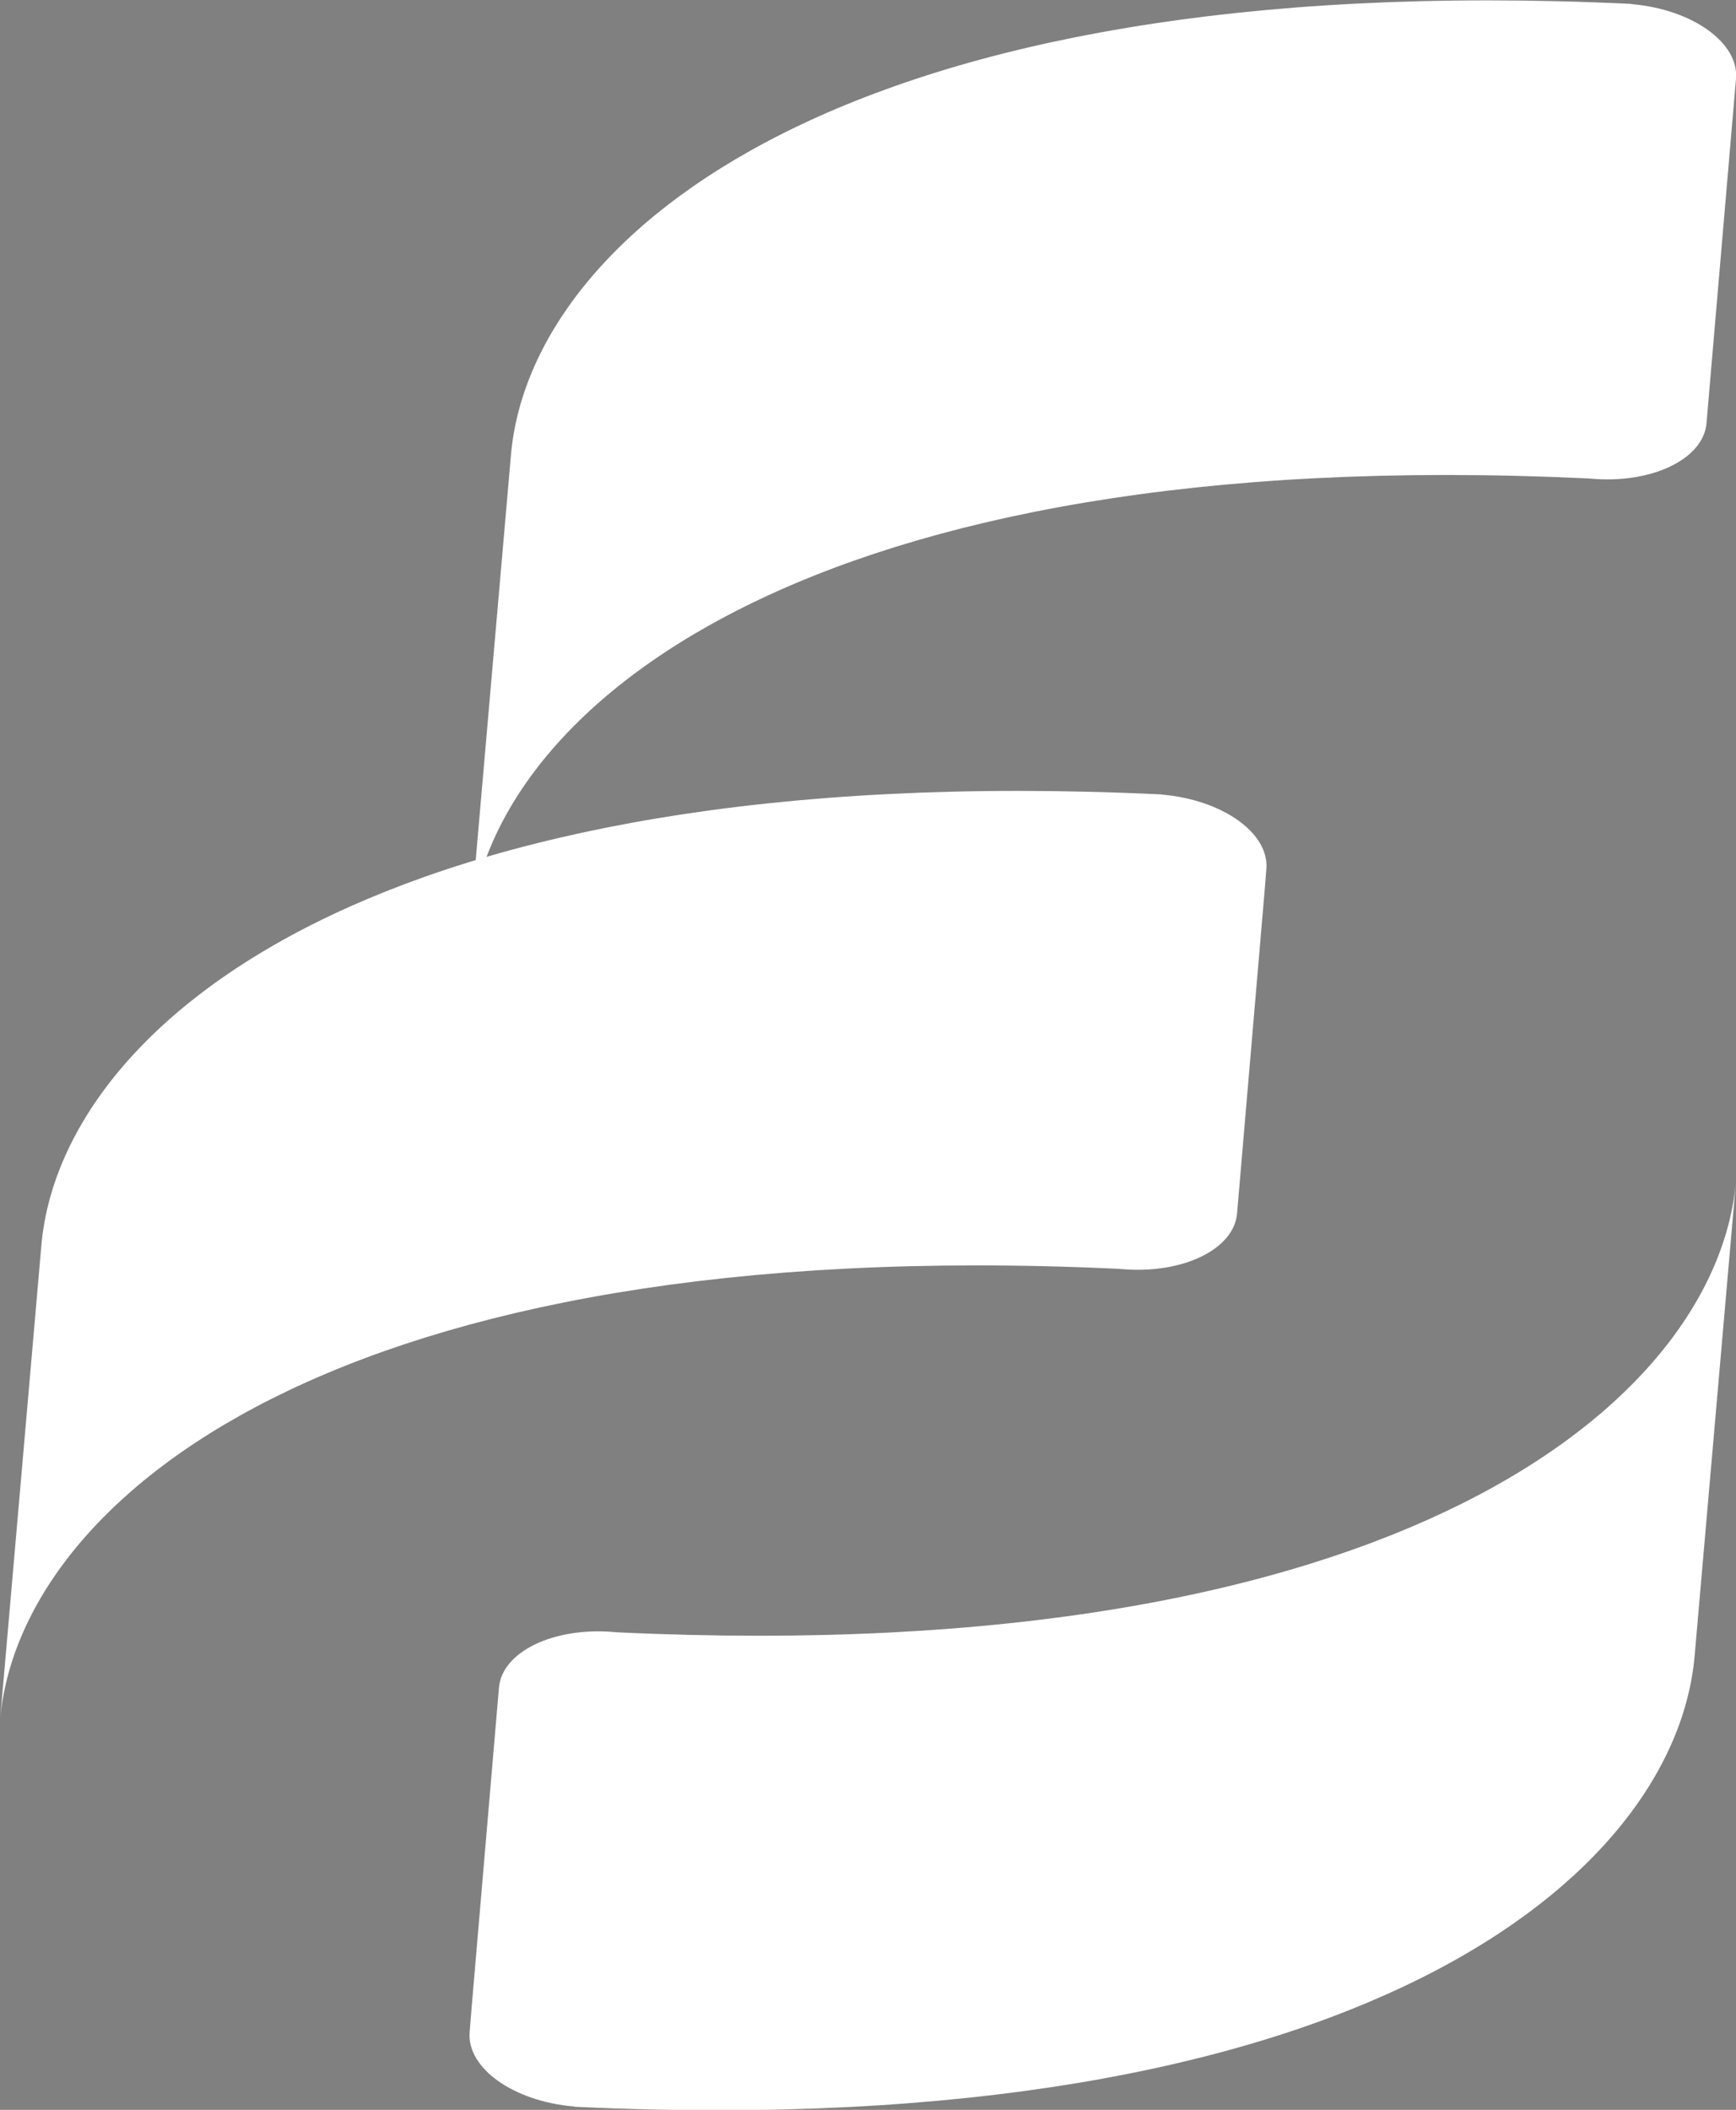 <?xml version="1.0" encoding="UTF-8" standalone="no"?>
<svg
   sodipodi:docname="여성가족부.svg"
   id="svg8"
   version="1.1"
   viewBox="0 0 233.119 283.266"
   height="283.266mm"
   width="233.119mm"
   xmlns:inkscape="http://www.inkscape.org/namespaces/inkscape"
   xmlns:sodipodi="http://sodipodi.sourceforge.net/DTD/sodipodi-0.dtd"
   xmlns="http://www.w3.org/2000/svg"
   xmlns:svg="http://www.w3.org/2000/svg">
  <rect x="0" y="0" width="233.119" height="283.266" fill="#808080" stroke="none"/>
  <sodipodi:namedview
     id="namedview460"
     pagecolor="#ffffff"
     bordercolor="#000000"
     borderopacity="0.25"
     inkscape:showpageshadow="2"
     inkscape:pageopacity="0.0"
     inkscape:pagecheckerboard="0"
     inkscape:deskcolor="#d1d1d1"
     inkscape:document-units="mm"
     showgrid="false"
     inkscape:zoom="0.46407917"
     inkscape:cx="741.25284"
     inkscape:cy="670.14428"
     inkscape:window-width="1920"
     inkscape:window-height="1057"
     inkscape:window-x="-8"
     inkscape:window-y="-8"
     inkscape:window-maximized="1"
     inkscape:current-layer="g2129" />
  <defs
     id="defs2" />
  <g
     id="layer1"
     transform="translate(-153.077,-259.948)">
    <g
       id="g2129"
       transform="matrix(8.65,0,0,8.65,-384.614,-1988.552)">
      <g
         id="g662">
        <path
           d="m 72.715,303.274 c 0.076,0.155 0.333,0.672 0.365,0.736 h 2.532 l 0.003,0.069 c 0.002,0.075 0.003,0.151 0.003,0.227 0,1.236 -0.35,2.337 -1.04,3.277 -0.445,0.602 -1.085,1.182 -1.895,1.733 l 0.538,0.675 c 1.311,-0.963 2.231,-1.886 2.735,-2.744 0.561,-0.955 0.842,-2.19 0.842,-3.675 0,-0.098 -0.003,-0.199 -0.004,-0.298 h -4.077 z"
           style="fill:#583c3e;fill-opacity:1;fill-rule:nonzero;stroke:none;stroke-width:0.353"
           id="path1231" />
        <path
           d="m 79.282,302.804 c -0.004,0 -0.01,-7.1e-4 -0.016,-7.1e-4 l 0.026,-0.017 c -0.278,-0.054 -0.805,-0.17 -1.525,-0.219 -0.126,-0.01 -0.161,0.15 -0.069,0.187 0.091,0.036 0.27,0.136 0.358,0.239 0.074,0.089 0.091,0.328 0.092,0.466 v 7.815 c 0,0.325 0.254,0.588 0.567,0.588 0.313,0 0.567,-0.264 0.567,-0.588 v -4.324 h 1.496 v -0.789 h -1.496 v -3.359 z"
           style="fill:#583c3e;fill-opacity:1;fill-rule:nonzero;stroke:none;stroke-width:0.353"
           id="path1233" />
        <path
           d="m 82.889,309.175 h 4.862 v 2.052 c 0,0.316 0.247,0.573 0.553,0.573 0.305,0 0.552,-0.257 0.552,-0.573 v -2.848 h -6.337 c 0.074,0.163 0.337,0.73 0.37,0.796"
           style="fill:#583c3e;fill-opacity:1;fill-rule:nonzero;stroke:none;stroke-width:0.353"
           id="path1235" />
        <path
           d="m 83.909,304.961 c -0.326,0.173 -0.882,0.402 -1.641,0.68 0.098,0.129 0.481,0.638 0.531,0.704 0.647,-0.249 1.177,-0.48 1.576,-0.683 0.553,-0.267 1.018,-0.548 1.386,-0.832 l 0.032,-0.027 c 0,0 2.773,1.397 2.88,1.451 0.053,-0.092 0.495,-0.833 0.576,-0.97 -0.163,-0.056 -2.794,-0.972 -2.853,-0.993 -0.011,0 -0.022,-0.002 -0.037,-0.01 l 0.001,-0.002 c -0.009,-0.003 -0.07,-0.031 -0.07,-0.031 0,0 0.099,-0.221 0.099,-0.223 l 0.105,-0.227 h 2.447 v -0.781 h -6.483 c 0.073,0.164 0.323,0.713 0.354,0.781 h 2.438 l -0.078,0.121 c -0.255,0.391 -0.679,0.741 -1.263,1.04"
           style="fill:#583c3e;fill-opacity:1;fill-rule:nonzero;stroke:none;stroke-width:0.353"
           id="path1237" />
        <path
           d="M 86.392,305.911 H 85.296 v 1.025 h -3.178 c 0.072,0.164 0.318,0.73 0.348,0.798 h 7.135 v -0.798 h -3.21 z"
           style="fill:#583c3e;fill-opacity:1;fill-rule:nonzero;stroke:none;stroke-width:0.353"
           id="path1239" />
        <path
           d="m 58.837,306.955 c 0.054,-0.225 0.085,-0.461 0.085,-0.705 0,-0.344 -0.058,-0.671 -0.159,-0.976 h 1.401 v 1.681 h -1.326 m -2.455,1.139 c -0.787,0 -1.428,-0.827 -1.428,-1.844 0,-1.017 0.641,-1.845 1.428,-1.845 0.788,0 1.427,0.828 1.427,1.845 0,1.017 -0.638,1.844 -1.427,1.844 m 3.331,-5.339 c 0.09,0.037 0.269,0.136 0.358,0.239 0.075,0.089 0.089,0.328 0.092,0.466 v 1.015 h -1.809 c -0.464,-0.64 -1.175,-1.051 -1.972,-1.051 -1.398,0 -2.537,1.268 -2.537,2.825 0,1.556 1.139,2.825 2.537,2.825 0.907,0 1.699,-0.533 2.15,-1.33 h 1.631 v 3.741 c 0,0.327 0.255,0.593 0.571,0.593 0.316,0 0.572,-0.265 0.572,-0.593 v -8.699 c -0.278,-0.054 -0.804,-0.17 -1.524,-0.219 -0.128,-0.01 -0.162,0.15 -0.07,0.187"
           style="fill:#583c3e;fill-opacity:1;fill-rule:nonzero;stroke:none;stroke-width:0.353"
           id="path1241" />
        <path
           d="m 65.807,305.148 c 0,0 1.656,2.003 1.746,2.111 0.092,-0.082 0.815,-0.71 0.925,-0.808 -0.127,-0.11 -2.341,-2.018 -2.341,-2.018 l 0.021,-0.052 c 0.093,-0.23 0.173,-0.473 0.237,-0.72 0.063,-0.24 0.101,-0.486 0.127,-0.734 -0.276,-0.053 -0.805,-0.169 -1.525,-0.219 -0.125,-0.009 -0.16,0.15 -0.069,0.189 0.091,0.037 0.175,0.064 0.233,0.136 0.049,0.056 0.061,0.15 0.06,0.245 -0.076,0.592 -0.255,1.172 -0.54,1.732 -0.341,0.647 -0.806,1.235 -1.375,1.748 0.087,0.091 0.533,0.553 0.611,0.634 0.343,-0.287 0.67,-0.606 0.973,-0.955 0.339,-0.389 0.63,-0.792 0.863,-1.199 z"
           style="fill:#583c3e;fill-opacity:1;fill-rule:nonzero;stroke:none;stroke-width:0.353"
           id="path1243" />
        <path
           d="m 68.155,311.165 c -0.751,0 -1.362,-0.548 -1.362,-1.224 0,-0.672 0.611,-1.22 1.362,-1.22 0.751,0 1.363,0.548 1.363,1.22 0,0.676 -0.611,1.224 -1.363,1.224 m 0,-3.362 c -1.342,0 -2.436,0.96 -2.436,2.138 0,1.182 1.094,2.141 2.436,2.141 1.344,0 2.436,-0.959 2.436,-2.141 0,-1.178 -1.092,-2.138 -2.436,-2.138"
           style="fill:#583c3e;fill-opacity:1;fill-rule:nonzero;stroke:none;stroke-width:0.353"
           id="path1245" />
        <path
           d="m 69.148,302.568 c -0.124,-0.01 -0.16,0.15 -0.069,0.187 0.091,0.036 0.27,0.136 0.358,0.239 0.075,0.089 0.091,0.328 0.094,0.466 v 0.692 h -1.957 c 0.075,0.164 0.331,0.711 0.364,0.781 h 1.593 v 2.398 c 0,0.336 0.263,0.608 0.585,0.608 0.323,0 0.586,-0.272 0.586,-0.608 v -4.56 c -0.03,0 -0.105,-0.009 -0.204,-0.021 -0.298,-0.059 -0.758,-0.145 -1.348,-0.184"
           style="fill:#583c3e;fill-opacity:1;fill-rule:nonzero;stroke:none;stroke-width:0.353"
           id="path1247" />
        <path
           d="m 91.577,307.809 c 0.077,0.164 0.337,0.72 0.368,0.789 h 2.782 v 2.67 c 0,0.311 0.243,0.564 0.544,0.564 0.3,0 0.543,-0.252 0.543,-0.564 v -2.67 h 3.183 v -0.789 z"
           style="fill:#583c3e;fill-opacity:1;fill-rule:nonzero;stroke:none;stroke-width:0.353"
           id="path1249" />
        <path
           d="m 97.093,304.998 h 0.069 v 1.149 h -3.776 v -1.149 h 3.707 m -5.246,-2.02 c 0.091,0.039 0.271,0.137 0.357,0.239 0.076,0.088 0.092,0.328 0.094,0.468 v 3.252 h 5.958 v -4.123 c -0.278,-0.054 -0.748,-0.172 -1.468,-0.218 -0.125,-0.01 -0.161,0.149 -0.069,0.187 0.091,0.038 0.268,0.138 0.356,0.239 0.05,0.06 0.075,0.188 0.086,0.31 v 0.879 h -3.776 v -1.2 c -0.277,-0.053 -0.748,-0.17 -1.469,-0.22 -0.125,-0.008 -0.16,0.15 -0.069,0.189"
           style="fill:#583c3e;fill-opacity:1;fill-rule:nonzero;stroke:none;stroke-width:0.353"
           id="path1251" />
      </g>
      <path
         d="m 50.278,315.027 h 0.672 l 0.508,1.494 h 0.006 l 0.481,-1.494 h 0.672 v 2.172 h -0.447 v -1.539 h -0.006 l -0.533,1.539 H 51.264 l -0.532,-1.524 h -0.006 v 1.524 H 50.278 Z"
         style="fill:#583c3e;fill-opacity:1;fill-rule:nonzero;stroke:none;stroke-width:0.353"
         id="path1253" />
      <path
         d="m 53.004,315.627 h 0.431 v 1.572 h -0.431 v -1.572 m 0.431,-0.243 h -0.431 v -0.356 h 0.431 z"
         style="fill:#583c3e;fill-opacity:1;fill-rule:nonzero;stroke:none;stroke-width:0.353"
         id="path1255" />
      <path
         d="m 53.777,315.627 h 0.41 v 0.219 h 0.009 c 0.11,-0.176 0.299,-0.261 0.481,-0.261 0.459,0 0.575,0.258 0.575,0.648 v 0.967 H 54.82 v -0.888 c 0,-0.258 -0.077,-0.387 -0.277,-0.387 -0.235,0 -0.335,0.131 -0.335,0.451 v 0.824 H 53.777 Z"
         style="fill:#583c3e;fill-opacity:1;fill-rule:nonzero;stroke:none;stroke-width:0.353"
         id="path1257" />
      <path
         d="m 55.593,315.627 h 0.432 v 1.572 h -0.432 v -1.572 m 0.432,-0.243 h -0.432 v -0.356 h 0.432 z"
         style="fill:#583c3e;fill-opacity:1;fill-rule:nonzero;stroke:none;stroke-width:0.353"
         id="path1259" />
      <path
         d="m 56.7,316.688 c 0.003,0.189 0.161,0.265 0.332,0.265 0.125,0 0.283,-0.049 0.283,-0.201 0,-0.13 -0.179,-0.176 -0.489,-0.243 -0.25,-0.054 -0.499,-0.143 -0.499,-0.42 0,-0.402 0.347,-0.505 0.685,-0.505 0.344,0 0.66,0.115 0.693,0.502 h -0.41 c -0.013,-0.167 -0.14,-0.213 -0.296,-0.213 -0.097,0 -0.24,0.018 -0.24,0.146 0,0.155 0.244,0.177 0.49,0.234 0.252,0.058 0.499,0.15 0.499,0.441 0,0.414 -0.359,0.548 -0.718,0.548 -0.365,0 -0.721,-0.137 -0.739,-0.554 z"
         style="fill:#583c3e;fill-opacity:1;fill-rule:nonzero;stroke:none;stroke-width:0.353"
         id="path1261" />
      <path
         d="m 58.547,315.627 h 0.316 v 0.289 h -0.316 v 0.779 c 0,0.146 0.037,0.183 0.183,0.183 0.045,0 0.088,-0.003 0.134,-0.012 v 0.337 c -0.073,0.013 -0.167,0.015 -0.252,0.015 -0.264,0 -0.496,-0.061 -0.496,-0.374 v -0.928 h -0.261 v -0.289 h 0.261 v -0.472 h 0.432 z"
         style="fill:#583c3e;fill-opacity:1;fill-rule:nonzero;stroke:none;stroke-width:0.353"
         id="path1263" />
      <path
         d="m 59.07,315.627 h 0.41 v 0.292 h 0.006 c 0.079,-0.198 0.292,-0.335 0.502,-0.335 0.03,0 0.067,0.006 0.094,0.015 v 0.402 c -0.04,-0.009 -0.104,-0.015 -0.156,-0.015 -0.316,0 -0.426,0.228 -0.426,0.505 v 0.708 h -0.432 z"
         style="fill:#583c3e;fill-opacity:1;fill-rule:nonzero;stroke:none;stroke-width:0.353"
         id="path1265" />
      <path
         d="m 61.029,317.397 c -0.094,0.253 -0.243,0.356 -0.541,0.356 -0.088,0 -0.177,-0.006 -0.265,-0.015 v -0.356 c 0.082,0.006 0.167,0.019 0.252,0.015 0.149,-0.015 0.198,-0.171 0.149,-0.295 l -0.553,-1.475 h 0.462 l 0.356,1.077 h 0.006 l 0.344,-1.077 h 0.447 z"
         style="fill:#583c3e;fill-opacity:1;fill-rule:nonzero;stroke:none;stroke-width:0.353"
         id="path1267" />
      <path
         d="m 63.442,316.916 c 0.296,0 0.383,-0.252 0.383,-0.503 0,-0.252 -0.088,-0.505 -0.383,-0.505 -0.292,0 -0.381,0.253 -0.381,0.505 0,0.25 0.088,0.503 0.381,0.503 m 0,-1.333 c 0.497,0 0.815,0.329 0.815,0.83 0,0.5 -0.319,0.828 -0.815,0.828 -0.493,0 -0.812,-0.329 -0.812,-0.828 0,-0.501 0.32,-0.83 0.812,-0.83"
         style="fill:#583c3e;fill-opacity:1;fill-rule:nonzero;stroke:none;stroke-width:0.353"
         id="path1269" />
      <path
         d="m 64.632,315.915 h -0.259 v -0.289 h 0.259 v -0.122 c 0,-0.277 0.174,-0.477 0.526,-0.477 0.076,0 0.155,0.009 0.228,0.012 v 0.322 c -0.052,-0.005 -0.104,-0.009 -0.158,-0.009 -0.116,0 -0.165,0.049 -0.165,0.179 v 0.095 h 0.298 v 0.289 h -0.298 v 1.284 h -0.432 z"
         style="fill:#583c3e;fill-opacity:1;fill-rule:nonzero;stroke:none;stroke-width:0.353"
         id="path1271" />
      <path
         d="m 68.012,316.953 c -0.168,0.216 -0.387,0.298 -0.597,0.298 -0.672,0 -1.068,-0.502 -1.068,-1.129 0,-0.645 0.396,-1.147 1.068,-1.147 0.445,0 0.864,0.275 0.916,0.767 h -0.457 c -0.054,-0.241 -0.235,-0.365 -0.46,-0.365 -0.429,0 -0.591,0.365 -0.591,0.745 0,0.362 0.162,0.728 0.591,0.728 0.31,0 0.491,-0.167 0.518,-0.469 h -0.481 v -0.356 h 0.912 v 1.174 h -0.303 z"
         style="fill:#583c3e;fill-opacity:1;fill-rule:nonzero;stroke:none;stroke-width:0.353"
         id="path1273" />
      <path
         d="m 69.764,316.244 c -0.04,-0.219 -0.134,-0.335 -0.344,-0.335 -0.274,0 -0.354,0.213 -0.36,0.335 h 0.703 m -0.703,0.274 c 0.012,0.274 0.147,0.399 0.386,0.399 0.174,0 0.314,-0.107 0.341,-0.204 h 0.38 c -0.121,0.371 -0.38,0.53 -0.736,0.53 -0.495,0 -0.803,-0.341 -0.803,-0.828 0,-0.471 0.325,-0.83 0.803,-0.83 0.536,0 0.794,0.45 0.764,0.934 z"
         style="fill:#583c3e;fill-opacity:1;fill-rule:nonzero;stroke:none;stroke-width:0.353"
         id="path1275" />
      <path
         d="m 70.452,315.627 h 0.411 v 0.219 h 0.009 c 0.109,-0.176 0.298,-0.261 0.481,-0.261 0.46,0 0.575,0.258 0.575,0.648 v 0.967 h -0.433 v -0.888 c 0,-0.258 -0.076,-0.387 -0.277,-0.387 -0.234,0 -0.334,0.131 -0.334,0.451 v 0.824 h -0.432 z"
         style="fill:#583c3e;fill-opacity:1;fill-rule:nonzero;stroke:none;stroke-width:0.353"
         id="path1277" />
      <path
         d="m 73.001,315.909 c -0.283,0 -0.38,0.244 -0.38,0.502 0,0.246 0.112,0.505 0.38,0.505 0.286,0 0.371,-0.249 0.371,-0.508 0,-0.256 -0.092,-0.499 -0.371,-0.499 m 0.378,1.089 h -0.007 c -0.101,0.17 -0.277,0.244 -0.478,0.244 -0.474,0 -0.706,-0.408 -0.706,-0.842 0,-0.424 0.235,-0.816 0.698,-0.816 0.186,0 0.368,0.079 0.468,0.234 h -0.003 0.006 v -0.791 h 0.432 v 2.172 h -0.41 v -0.2 z"
         style="fill:#583c3e;fill-opacity:1;fill-rule:nonzero;stroke:none;stroke-width:0.353"
         id="path1279" />
      <path
         d="m 75.173,316.244 c -0.039,-0.219 -0.133,-0.335 -0.343,-0.335 -0.274,0 -0.353,0.213 -0.359,0.335 h 0.702 m -0.702,0.274 c 0.012,0.274 0.146,0.399 0.386,0.399 0.174,0 0.313,-0.107 0.341,-0.204 h 0.38 c -0.121,0.371 -0.38,0.53 -0.736,0.53 -0.496,0 -0.803,-0.341 -0.803,-0.828 0,-0.471 0.326,-0.83 0.803,-0.83 0.535,0 0.794,0.45 0.764,0.934 z"
         style="fill:#583c3e;fill-opacity:1;fill-rule:nonzero;stroke:none;stroke-width:0.353"
         id="path1281" />
      <path
         d="m 75.86,315.627 h 0.412 v 0.292 h 0.006 c 0.079,-0.198 0.291,-0.335 0.501,-0.335 0.03,0 0.067,0.006 0.094,0.015 v 0.402 c -0.039,-0.009 -0.104,-0.015 -0.155,-0.015 -0.316,0 -0.427,0.228 -0.427,0.505 v 0.708 h -0.432 z"
         style="fill:#583c3e;fill-opacity:1;fill-rule:nonzero;stroke:none;stroke-width:0.353"
         id="path1283" />
      <path
         d="m 77.936,315.027 h 1.625 v 0.401 h -1.148 v 0.465 h 1.052 v 0.371 h -1.052 v 0.533 h 1.171 v 0.401 h -1.649 z"
         style="fill:#583c3e;fill-opacity:1;fill-rule:nonzero;stroke:none;stroke-width:0.353"
         id="path1285" />
      <path
         d="m 80.601,316.916 c 0.28,0 0.377,-0.237 0.377,-0.496 0,-0.247 -0.097,-0.511 -0.368,-0.511 -0.28,0 -0.383,0.249 -0.383,0.505 0,0.253 0.091,0.503 0.373,0.503 m 0.794,0.836 h -0.432 v -0.751 h -0.006 c -0.101,0.17 -0.308,0.24 -0.495,0.24 -0.29,0 -0.667,-0.21 -0.667,-0.819 0,-0.431 0.229,-0.839 0.706,-0.839 0.194,0 0.38,0.07 0.477,0.243 h 0.007 v -0.2 h 0.41 z"
         style="fill:#583c3e;fill-opacity:1;fill-rule:nonzero;stroke:none;stroke-width:0.353"
         id="path1287" />
      <path
         d="M 83.197,317.199 H 82.785 v -0.219 h -0.008 c -0.11,0.177 -0.298,0.263 -0.481,0.263 -0.46,0 -0.575,-0.259 -0.575,-0.648 v -0.967 h 0.431 v 0.888 c 0,0.258 0.076,0.386 0.277,0.386 0.235,0 0.334,-0.131 0.334,-0.45 v -0.824 h 0.433 z"
         style="fill:#583c3e;fill-opacity:1;fill-rule:nonzero;stroke:none;stroke-width:0.353"
         id="path1289" />
      <path
         d="m 84.505,316.429 c -0.073,0.065 -0.226,0.068 -0.359,0.092 -0.133,0.027 -0.255,0.073 -0.255,0.231 0,0.162 0.124,0.201 0.264,0.201 0.338,0 0.35,-0.268 0.35,-0.362 v -0.162 m -0.997,-0.319 c 0.023,-0.405 0.387,-0.526 0.738,-0.526 0.314,0 0.691,0.07 0.691,0.447 v 0.819 c 0,0.143 0.015,0.286 0.054,0.349 h -0.438 c -0.015,-0.048 -0.027,-0.1 -0.03,-0.152 -0.137,0.143 -0.338,0.195 -0.53,0.195 -0.297,0 -0.535,-0.15 -0.535,-0.472 0,-0.357 0.267,-0.442 0.535,-0.478 0.266,-0.04 0.512,-0.03 0.512,-0.207 0,-0.185 -0.127,-0.212 -0.28,-0.212 -0.164,0 -0.271,0.067 -0.285,0.237 z"
         style="fill:#583c3e;fill-opacity:1;fill-rule:nonzero;stroke:none;stroke-width:0.353"
         id="path1291" />
      <path
         d="m 85.284,315.027 h 0.432 v 2.172 h -0.432 z"
         style="fill:#583c3e;fill-opacity:1;fill-rule:nonzero;stroke:none;stroke-width:0.353"
         id="path1293" />
      <path
         d="m 86.069,315.627 h 0.432 v 1.572 h -0.432 v -1.572 m 0.432,-0.243 h -0.432 v -0.356 h 0.432 z"
         style="fill:#583c3e;fill-opacity:1;fill-rule:nonzero;stroke:none;stroke-width:0.353"
         id="path1295" />
      <path
         d="m 87.389,315.627 h 0.317 v 0.289 h -0.317 v 0.779 c 0,0.146 0.037,0.183 0.184,0.183 0.045,0 0.087,-0.003 0.133,-0.012 v 0.337 c -0.073,0.013 -0.167,0.015 -0.251,0.015 -0.265,0 -0.497,-0.061 -0.497,-0.374 v -0.928 h -0.262 v -0.289 h 0.262 v -0.472 h 0.432 z"
         style="fill:#583c3e;fill-opacity:1;fill-rule:nonzero;stroke:none;stroke-width:0.353"
         id="path1297" />
      <path
         d="m 88.688,317.397 c -0.094,0.253 -0.243,0.356 -0.542,0.356 -0.088,0 -0.176,-0.006 -0.264,-0.015 v -0.356 c 0.082,0.006 0.167,0.019 0.251,0.015 0.15,-0.015 0.198,-0.171 0.15,-0.295 l -0.554,-1.475 h 0.461 l 0.357,1.077 h 0.006 l 0.343,-1.077 h 0.448 z"
         style="fill:#583c3e;fill-opacity:1;fill-rule:nonzero;stroke:none;stroke-width:0.353"
         id="path1299" />
      <path
         d="m 91.137,315.292 c -0.103,0 -0.194,0.079 -0.194,0.192 0,0.137 0.088,0.225 0.17,0.326 0.122,-0.079 0.222,-0.153 0.222,-0.31 0,-0.113 -0.091,-0.207 -0.197,-0.207 m -0.152,0.949 c -0.152,0.067 -0.305,0.182 -0.305,0.359 0,0.159 0.147,0.287 0.311,0.287 0.155,0 0.265,-0.079 0.364,-0.192 l -0.371,-0.453 m 0.599,0.742 c -0.173,0.171 -0.364,0.259 -0.612,0.259 -0.392,0 -0.702,-0.24 -0.702,-0.651 0,-0.305 0.231,-0.511 0.486,-0.63 -0.115,-0.143 -0.207,-0.274 -0.207,-0.462 0,-0.301 0.278,-0.496 0.566,-0.496 0.33,0 0.597,0.176 0.597,0.52 0,0.253 -0.168,0.426 -0.386,0.542 l 0.28,0.344 c 0.042,-0.08 0.067,-0.171 0.079,-0.259 h 0.374 c -0.021,0.195 -0.088,0.383 -0.209,0.535 l 0.44,0.514 h -0.528 z"
         style="fill:#583c3e;fill-opacity:1;fill-rule:nonzero;stroke:none;stroke-width:0.353"
         id="path1301" />
      <path
         d="m 93.312,315.027 h 1.527 v 0.401 h -1.049 v 0.502 h 0.909 v 0.371 h -0.909 v 0.897 h -0.478 z"
         style="fill:#583c3e;fill-opacity:1;fill-rule:nonzero;stroke:none;stroke-width:0.353"
         id="path1303" />
      <path
         d="m 96.05,316.429 c -0.073,0.065 -0.224,0.068 -0.359,0.092 -0.133,0.027 -0.255,0.073 -0.255,0.231 0,0.162 0.124,0.201 0.265,0.201 0.337,0 0.349,-0.268 0.349,-0.362 v -0.162 m -0.997,-0.319 c 0.023,-0.405 0.386,-0.526 0.739,-0.526 0.313,0 0.69,0.07 0.69,0.447 v 0.819 c 0,0.143 0.016,0.286 0.056,0.349 h -0.438 c -0.016,-0.048 -0.028,-0.1 -0.031,-0.152 -0.138,0.143 -0.338,0.195 -0.53,0.195 -0.298,0 -0.535,-0.15 -0.535,-0.472 0,-0.357 0.267,-0.442 0.535,-0.478 0.264,-0.04 0.51,-0.03 0.51,-0.207 0,-0.185 -0.127,-0.212 -0.279,-0.212 -0.164,0 -0.271,0.067 -0.286,0.237 z"
         style="fill:#583c3e;fill-opacity:1;fill-rule:nonzero;stroke:none;stroke-width:0.353"
         id="path1305" />
      <path
         d="m 96.829,315.627 h 0.408 v 0.213 h 0.006 c 0.113,-0.162 0.277,-0.256 0.481,-0.256 0.198,0 0.374,0.072 0.459,0.261 0.092,-0.137 0.256,-0.261 0.475,-0.261 0.335,0 0.575,0.155 0.575,0.563 v 1.052 h -0.432 v -0.891 c 0,-0.21 -0.019,-0.384 -0.265,-0.384 -0.244,0 -0.289,0.201 -0.289,0.399 v 0.876 h -0.432 v -0.882 c 0,-0.183 0.012,-0.393 -0.262,-0.393 -0.084,0 -0.292,0.055 -0.292,0.362 v 0.913 h -0.431 z"
         style="fill:#583c3e;fill-opacity:1;fill-rule:nonzero;stroke:none;stroke-width:0.353"
         id="path1307" />
      <path
         d="m 99.586,315.627 h 0.433 v 1.572 h -0.433 v -1.572 m 0.433,-0.243 h -0.433 v -0.356 h 0.433 z"
         style="fill:#583c3e;fill-opacity:1;fill-rule:nonzero;stroke:none;stroke-width:0.353"
         id="path1309" />
      <path
         d="m 100.371,315.027 h 0.431 v 2.172 h -0.431 z"
         style="fill:#583c3e;fill-opacity:1;fill-rule:nonzero;stroke:none;stroke-width:0.353"
         id="path1311" />
      <path
         d="m 101.919,317.397 c -0.094,0.253 -0.243,0.356 -0.541,0.356 -0.089,0 -0.177,-0.006 -0.266,-0.015 v -0.356 c 0.083,0.006 0.168,0.019 0.253,0.015 0.15,-0.015 0.198,-0.171 0.15,-0.295 l -0.554,-1.475 h 0.463 l 0.356,1.077 h 0.006 l 0.344,-1.077 h 0.447 z"
         style="fill:#583c3e;fill-opacity:1;fill-rule:nonzero;stroke:none;stroke-width:0.353"
         id="path1313" />
      <g
         id="g12960"
         inkscape:export-filename="아동가족청.svg"
         inkscape:export-xdpi="96"
         inkscape:export-ydpi="96"
         style="fill:#ffffff">
        <path
           d="m 87.472,260.002 c -12.171,-0.577 -17.082,3.586 -17.379,7.002 l -0.641,7.366 c 0.297,-3.412 5.21,-7.575 17.362,-7.002 l 0.051,0.004 c 0.939,0.082 1.74,-0.304 1.788,-0.86 l 0.43,-5.021 0.028,-0.327 c 0.048,-0.557 -0.675,-1.075 -1.614,-1.157 l -0.024,-0.004 z"
           style="fill:#ffffff;fill-opacity:1;fill-rule:nonzero;stroke:none;stroke-width:0.353"
           id="path1315" />
        <path
           d="m 80.182,272.272 c -12.172,-0.577 -17.081,3.585 -17.379,7.001 l -0.641,7.366 c 0.296,-3.413 5.211,-7.575 17.362,-7.003 l 0.051,0.004 c 0.938,0.082 1.74,-0.303 1.79,-0.86 l 0.429,-5.021 0.026,-0.326 c 0.049,-0.557 -0.675,-1.074 -1.613,-1.157 z"
           style="fill:#ffffff;fill-opacity:1;fill-rule:nonzero;stroke:none;stroke-width:0.353"
           id="path1317" />
        <path
           d="m 71.089,292.642 c 12.171,0.577 17.084,-3.585 17.38,-7.002 l 0.642,-7.365 c -0.297,3.412 -5.211,7.575 -17.364,7.003 l -0.049,-0.004 c -0.938,-0.083 -1.741,0.303 -1.791,0.86 l -0.429,5.021 -0.026,0.326 c -0.048,0.557 0.674,1.075 1.613,1.156 z"
           style="fill:#ffffff;fill-opacity:1;fill-rule:nonzero;stroke:none;stroke-width:0.353"
           id="path1319" />
      </g>
    </g>
  </g>
</svg>
